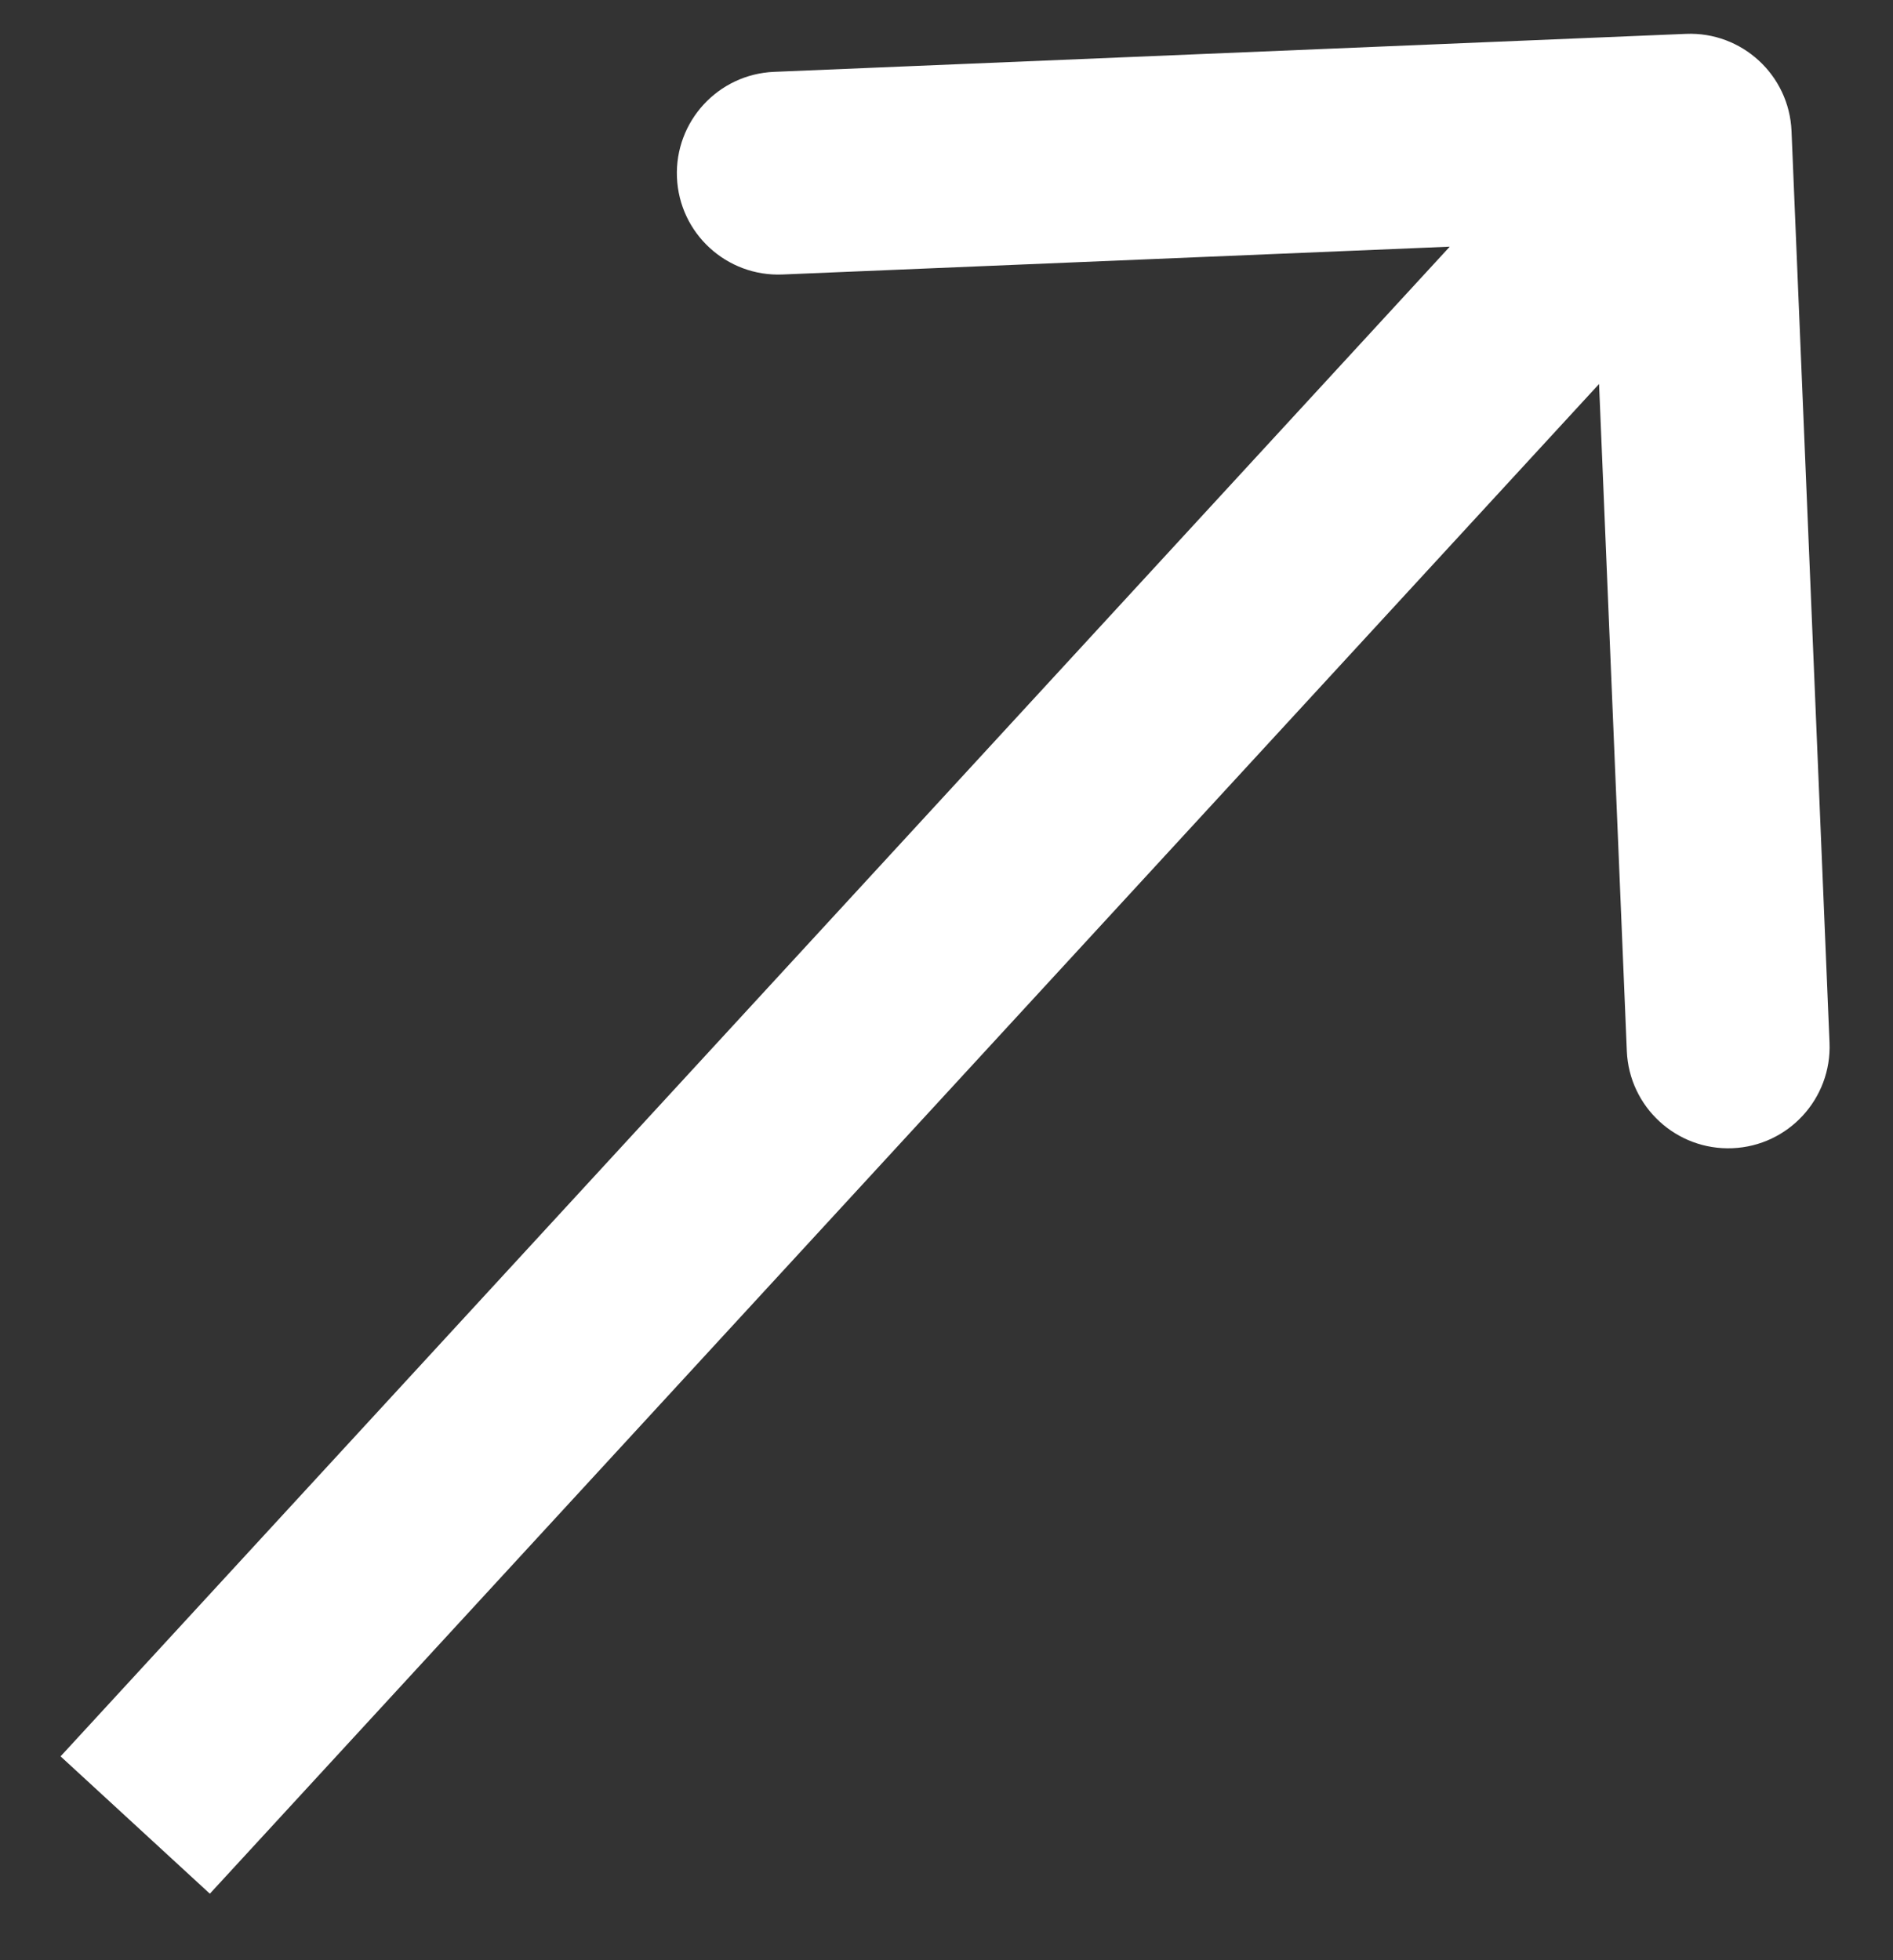 <?xml version="1.0" encoding="UTF-8"?> <svg xmlns="http://www.w3.org/2000/svg" width="28" height="29" viewBox="0 0 28 29" fill="none"><rect x="0" y="0" width="28" height="29" fill="#333333" stroke="none"/><path d="M26.499 1.938C26.464 1.11 25.765 0.467 24.938 0.501L11.449 1.063C10.621 1.098 9.979 1.797 10.013 2.624C10.047 3.452 10.746 4.095 11.574 4.061L23.564 3.561L24.063 15.551C24.098 16.378 24.797 17.021 25.625 16.987C26.452 16.953 27.095 16.254 27.061 15.426L26.499 1.938ZM3.104 28.016L26.104 3.016L23.896 0.984L0.896 25.984L3.104 28.016Z" fill="white"></path></svg> 